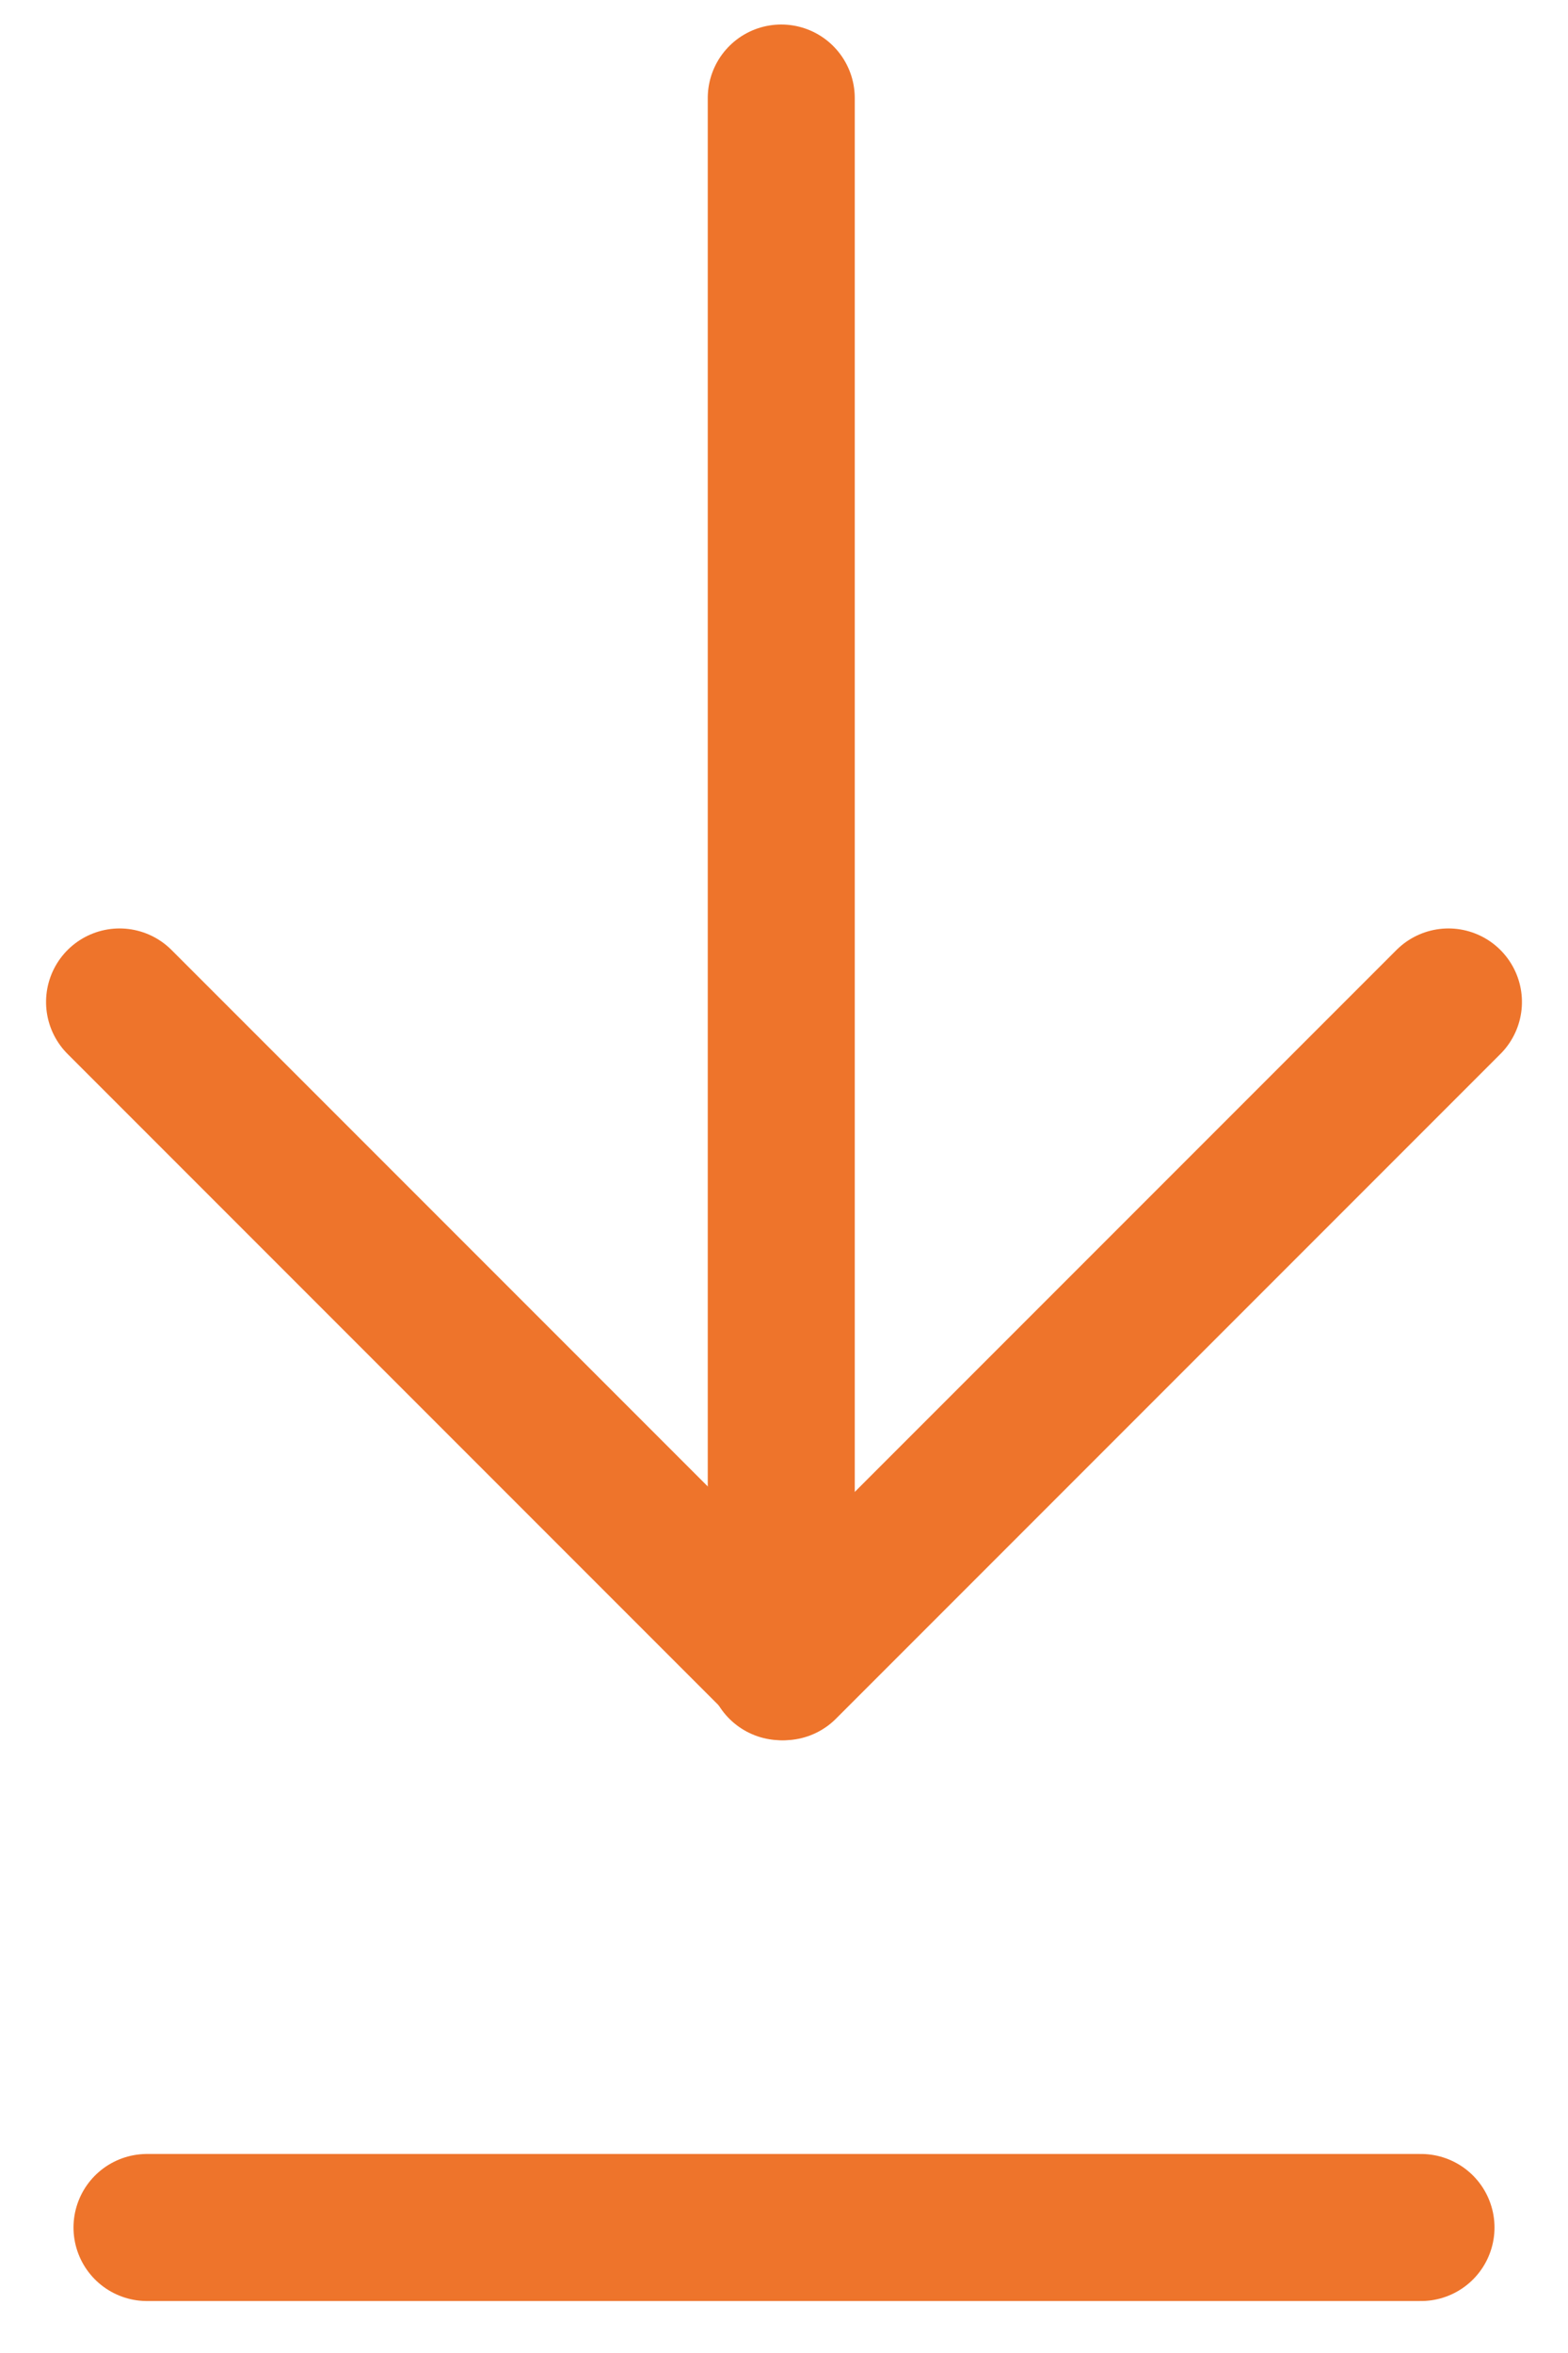 <svg width="16px" height="24px" viewBox="0 0 16 24" version="1.1" xmlns="http://www.w3.org/2000/svg" xmlns:xlink="http://www.w3.org/1999/xlink">
    <title>Group</title>
    <g id="Symbols" stroke="none" stroke-width="1" fill="none" fill-rule="evenodd" stroke-linecap="round" stroke-linejoin="round">
        <g id="download--button-solid-blue" transform="translate(-194, -23)" stroke="#EE742B" stroke-width="1.5">
            <g id="Group" transform="translate(195, 24)">
                <g id="arrow-circle-right" transform="translate(7, 8) rotate(90) translate(-7, -8) translate(-1, 1.22)">
                    <polyline id="Path" points="9.22 13.56 16 6.78 9.22 -2.7145734e-14"></polyline>
                    <line x1="0" y1="6.808" x2="16" y2="6.808" id="Path"></line>
                </g>
                <line x1="0.5" y1="21.72" x2="13.5" y2="21.72" id="Line"></line>
            </g>
        </g>
    </g>
</svg>